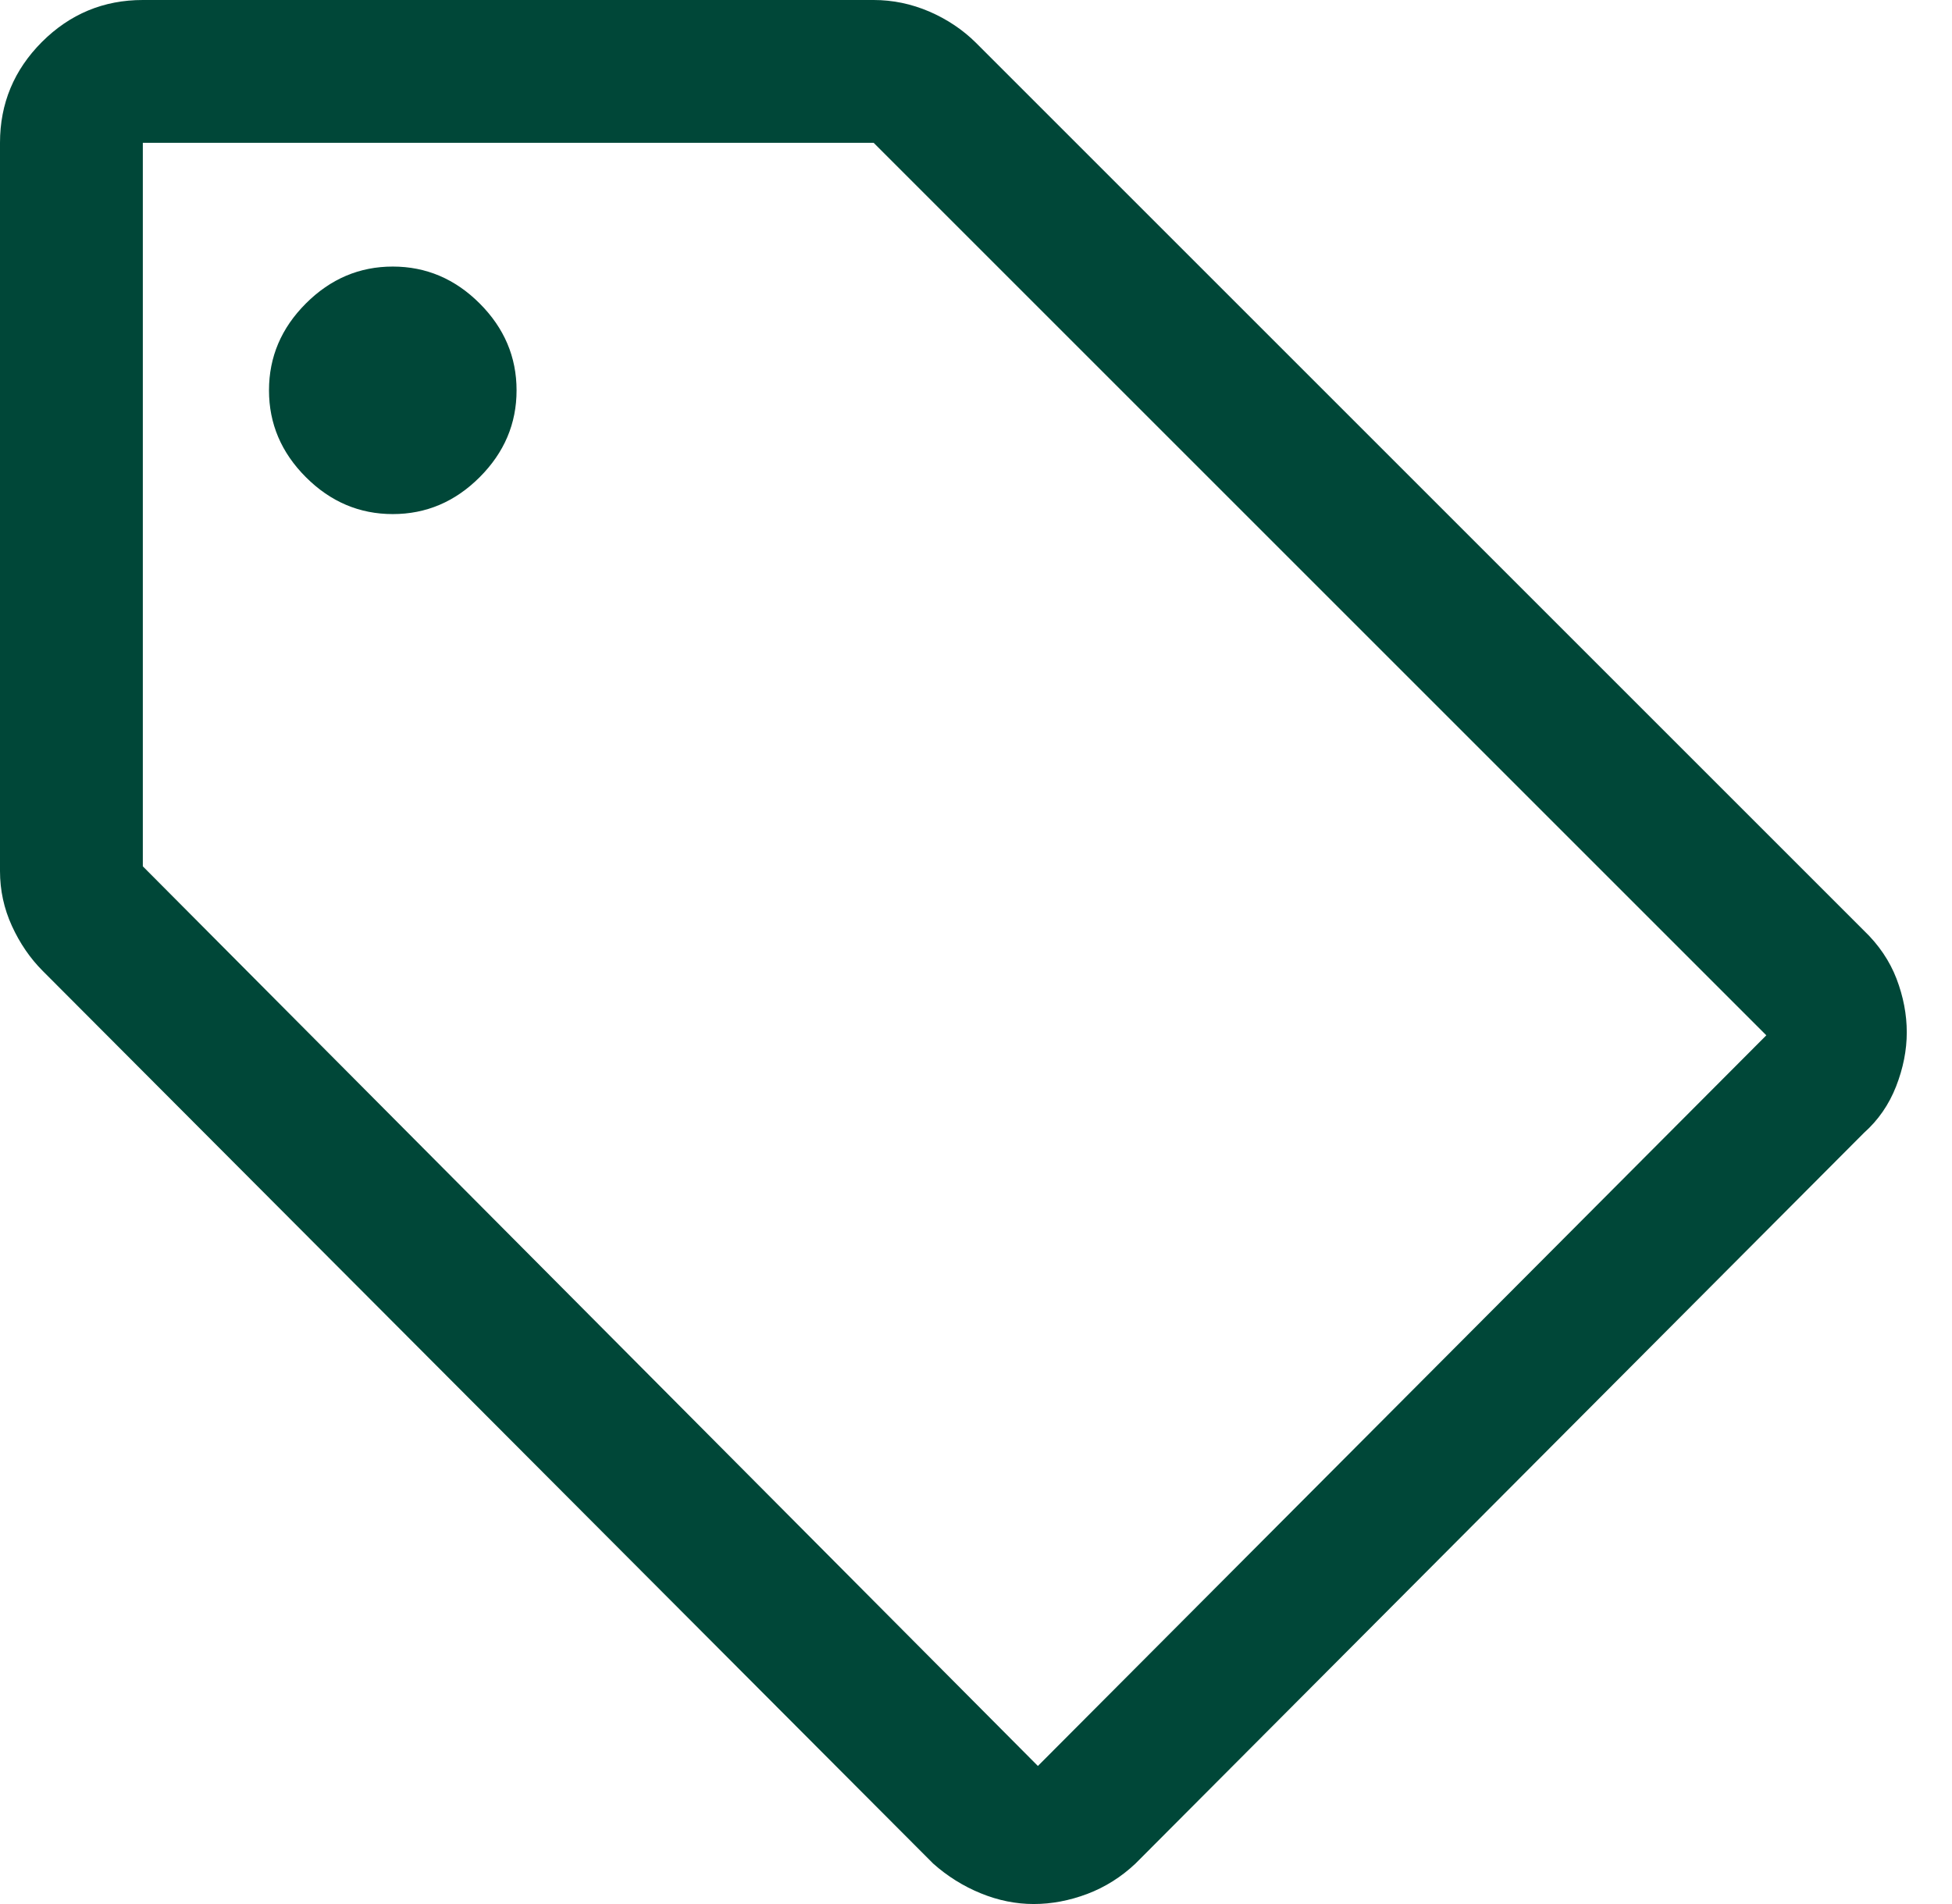 <svg width="41" height="40" viewBox="0 0 41 40" fill="none" xmlns="http://www.w3.org/2000/svg">
<path d="M39.15 23.8L23.85 39.15C23.55 39.433 23.212 39.646 22.837 39.788C22.462 39.929 22.087 40 21.712 40C21.337 40 20.967 39.925 20.6 39.775C20.233 39.625 19.9 39.417 19.6 39.15L0.9 20.4C0.633 20.133 0.417 19.817 0.25 19.452C0.083 19.087 0 18.703 0 18.3V3C0 2.175 0.294 1.469 0.881 0.881C1.469 0.294 2.175 0 3 0H18.35C18.752 0 19.142 0.081 19.52 0.243C19.896 0.406 20.223 0.625 20.5 0.9L39.15 19.55C39.463 19.85 39.691 20.188 39.835 20.562C39.978 20.938 40.05 21.312 40.05 21.688C40.05 22.062 39.975 22.442 39.825 22.825C39.675 23.208 39.45 23.533 39.15 23.8ZM21.8 37.1L37.1 21.75L18.35 3H3V18.2L21.8 37.1ZM8.25 10.8C8.95 10.8 9.558 10.542 10.075 10.025C10.592 9.508 10.85 8.9 10.85 8.2C10.85 7.5 10.592 6.892 10.075 6.375C9.558 5.858 8.95 5.6 8.25 5.6C7.55 5.6 6.942 5.858 6.425 6.375C5.908 6.892 5.65 7.5 5.65 8.2C5.65 8.9 5.908 9.508 6.425 10.025C6.942 10.542 7.55 10.8 8.25 10.8Z" fill="#004738"/>
</svg>
